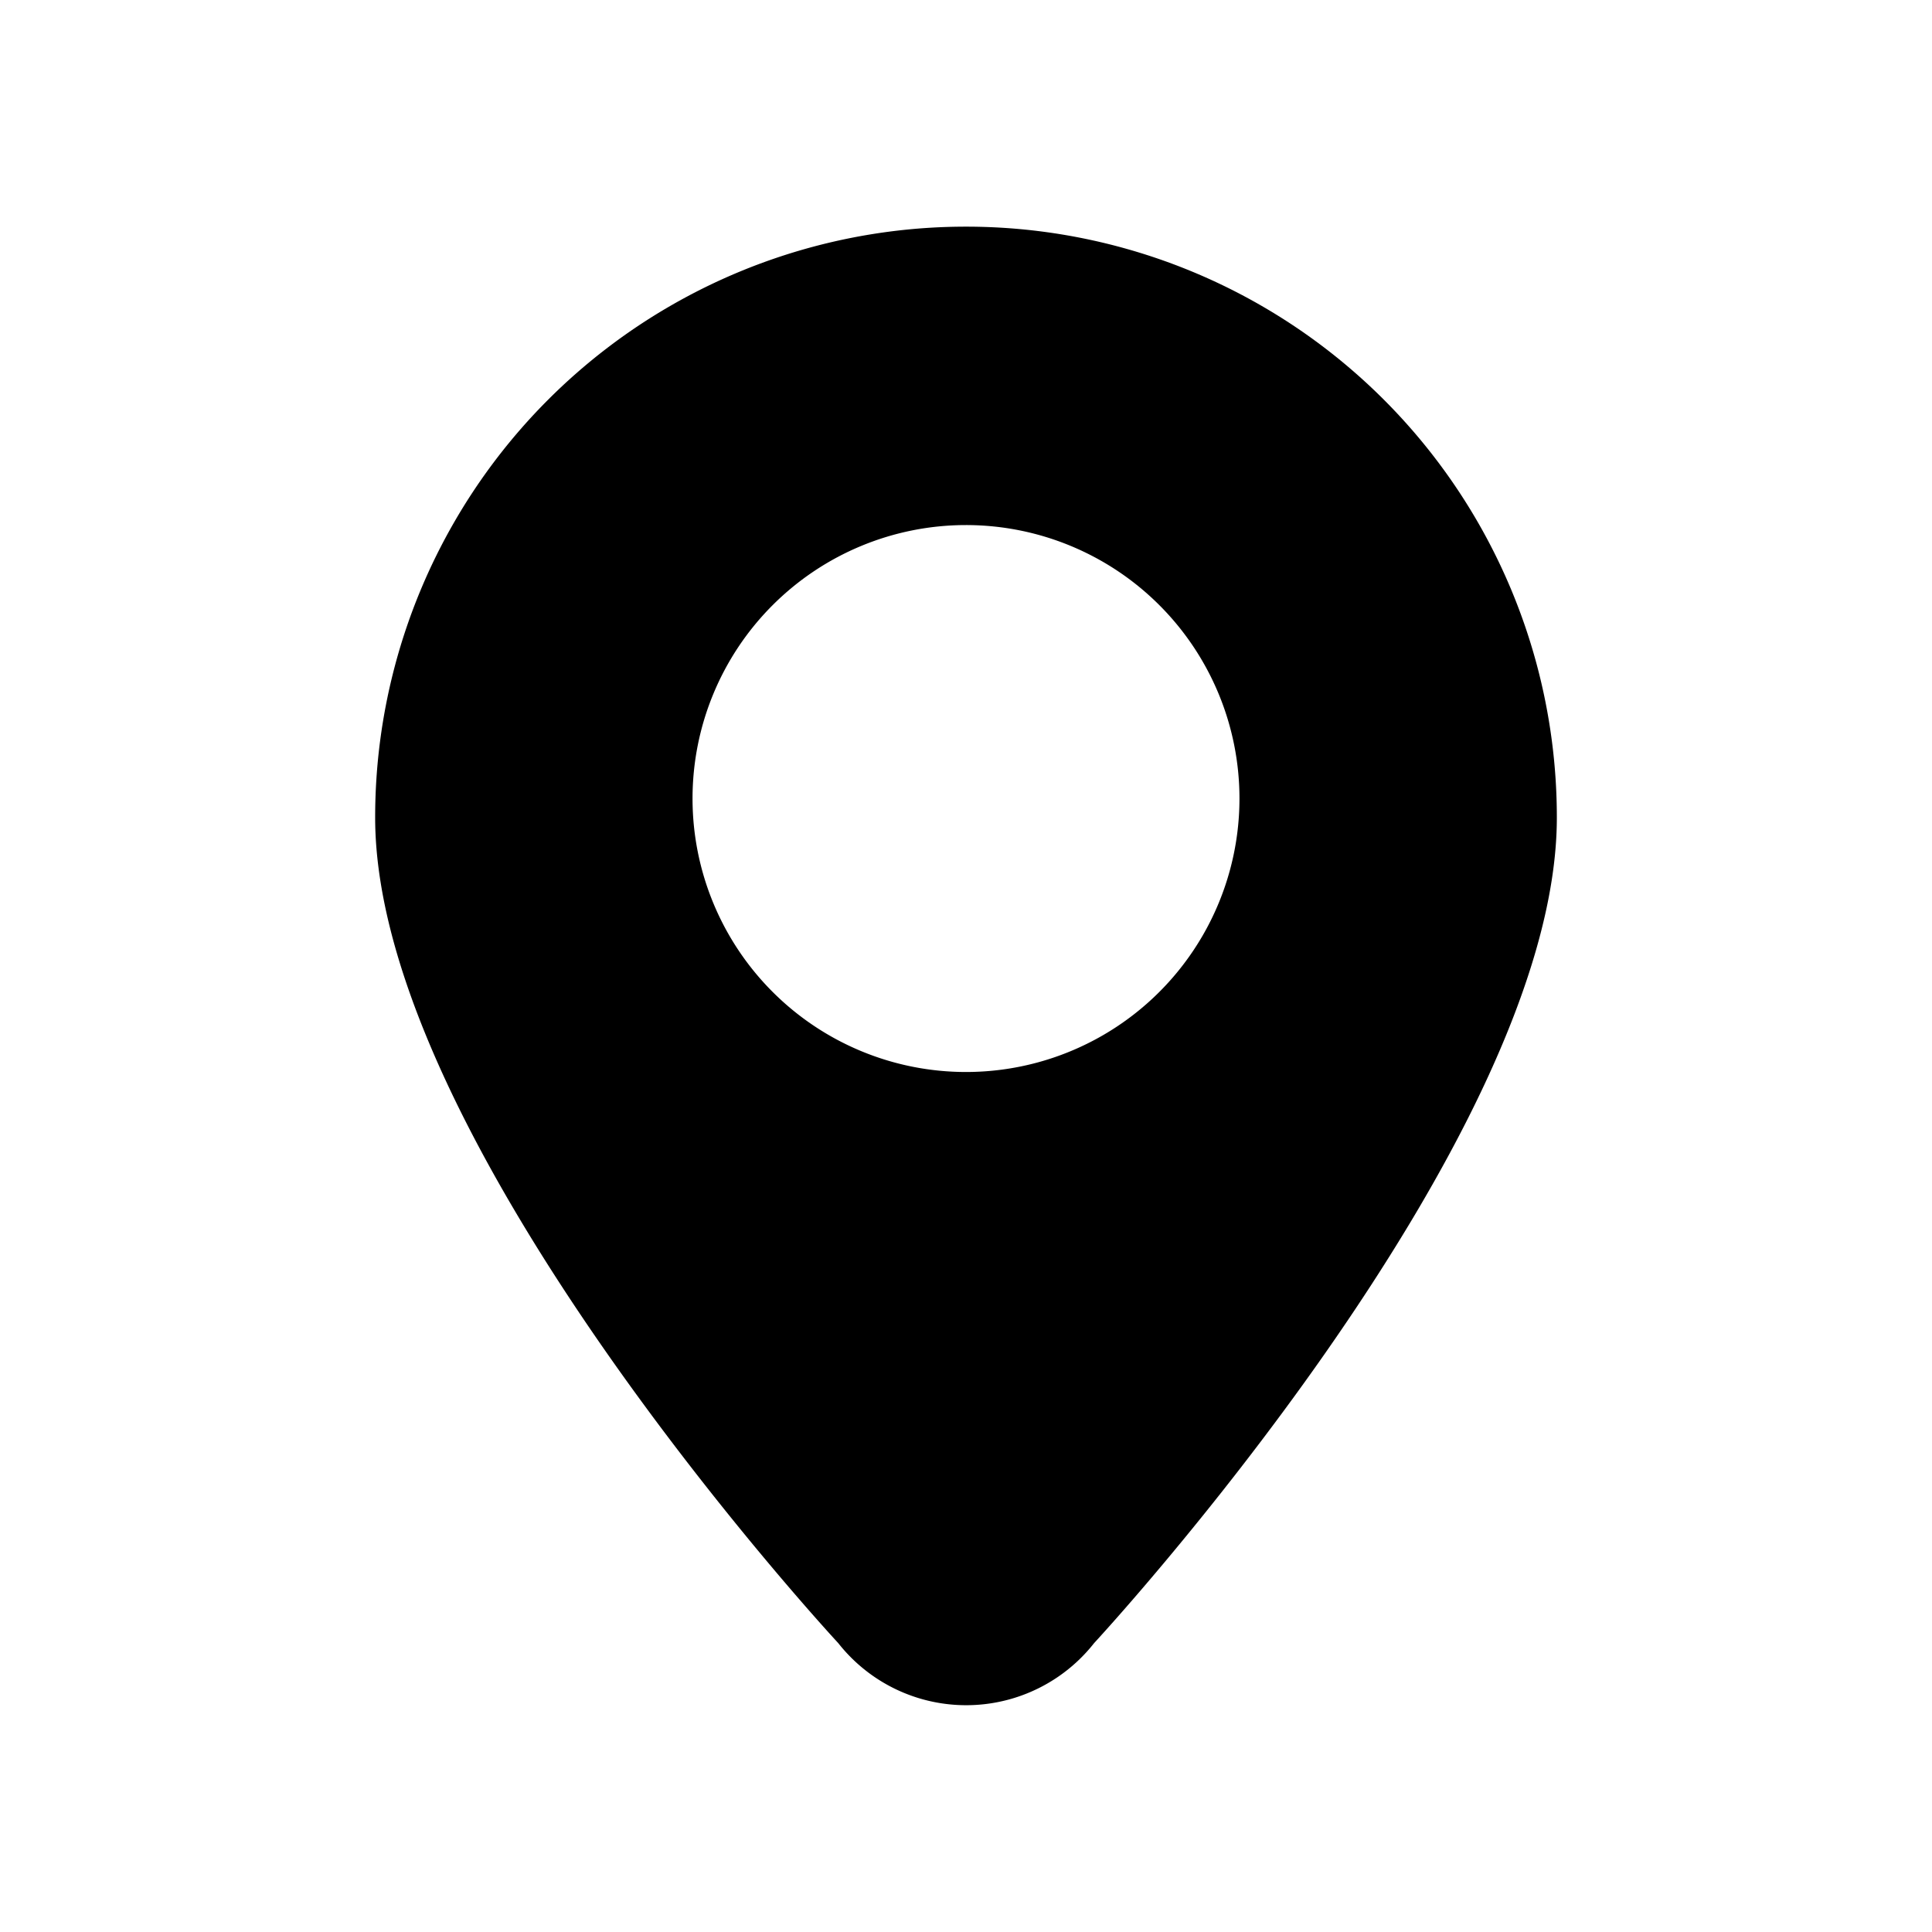 <svg id="dz1" xmlns="http://www.w3.org/2000/svg" width="22" height="22" viewBox="0 0 22 22">
  <rect id="矩形_238" data-name="矩形 238" width="22" height="22" fill="none"/>
  <g id="组_119" data-name="组 119" transform="translate(4.272 2.581)">
    <path id="路径_74" data-name="路径 74" d="M160.629,63.8a6.726,6.726,0,0,0-6.729,6.729c0,3.72,5.273,9.4,5.273,9.4a1.854,1.854,0,0,0,2.914,0s5.269-5.683,5.269-9.4A6.726,6.726,0,0,0,160.629,63.8Zm0,9.626a3.114,3.114,0,1,1,3.113-3.115A3.114,3.114,0,0,1,160.629,73.426Z" transform="translate(-153.9 -63.8)"/>
  </g>
</svg>
